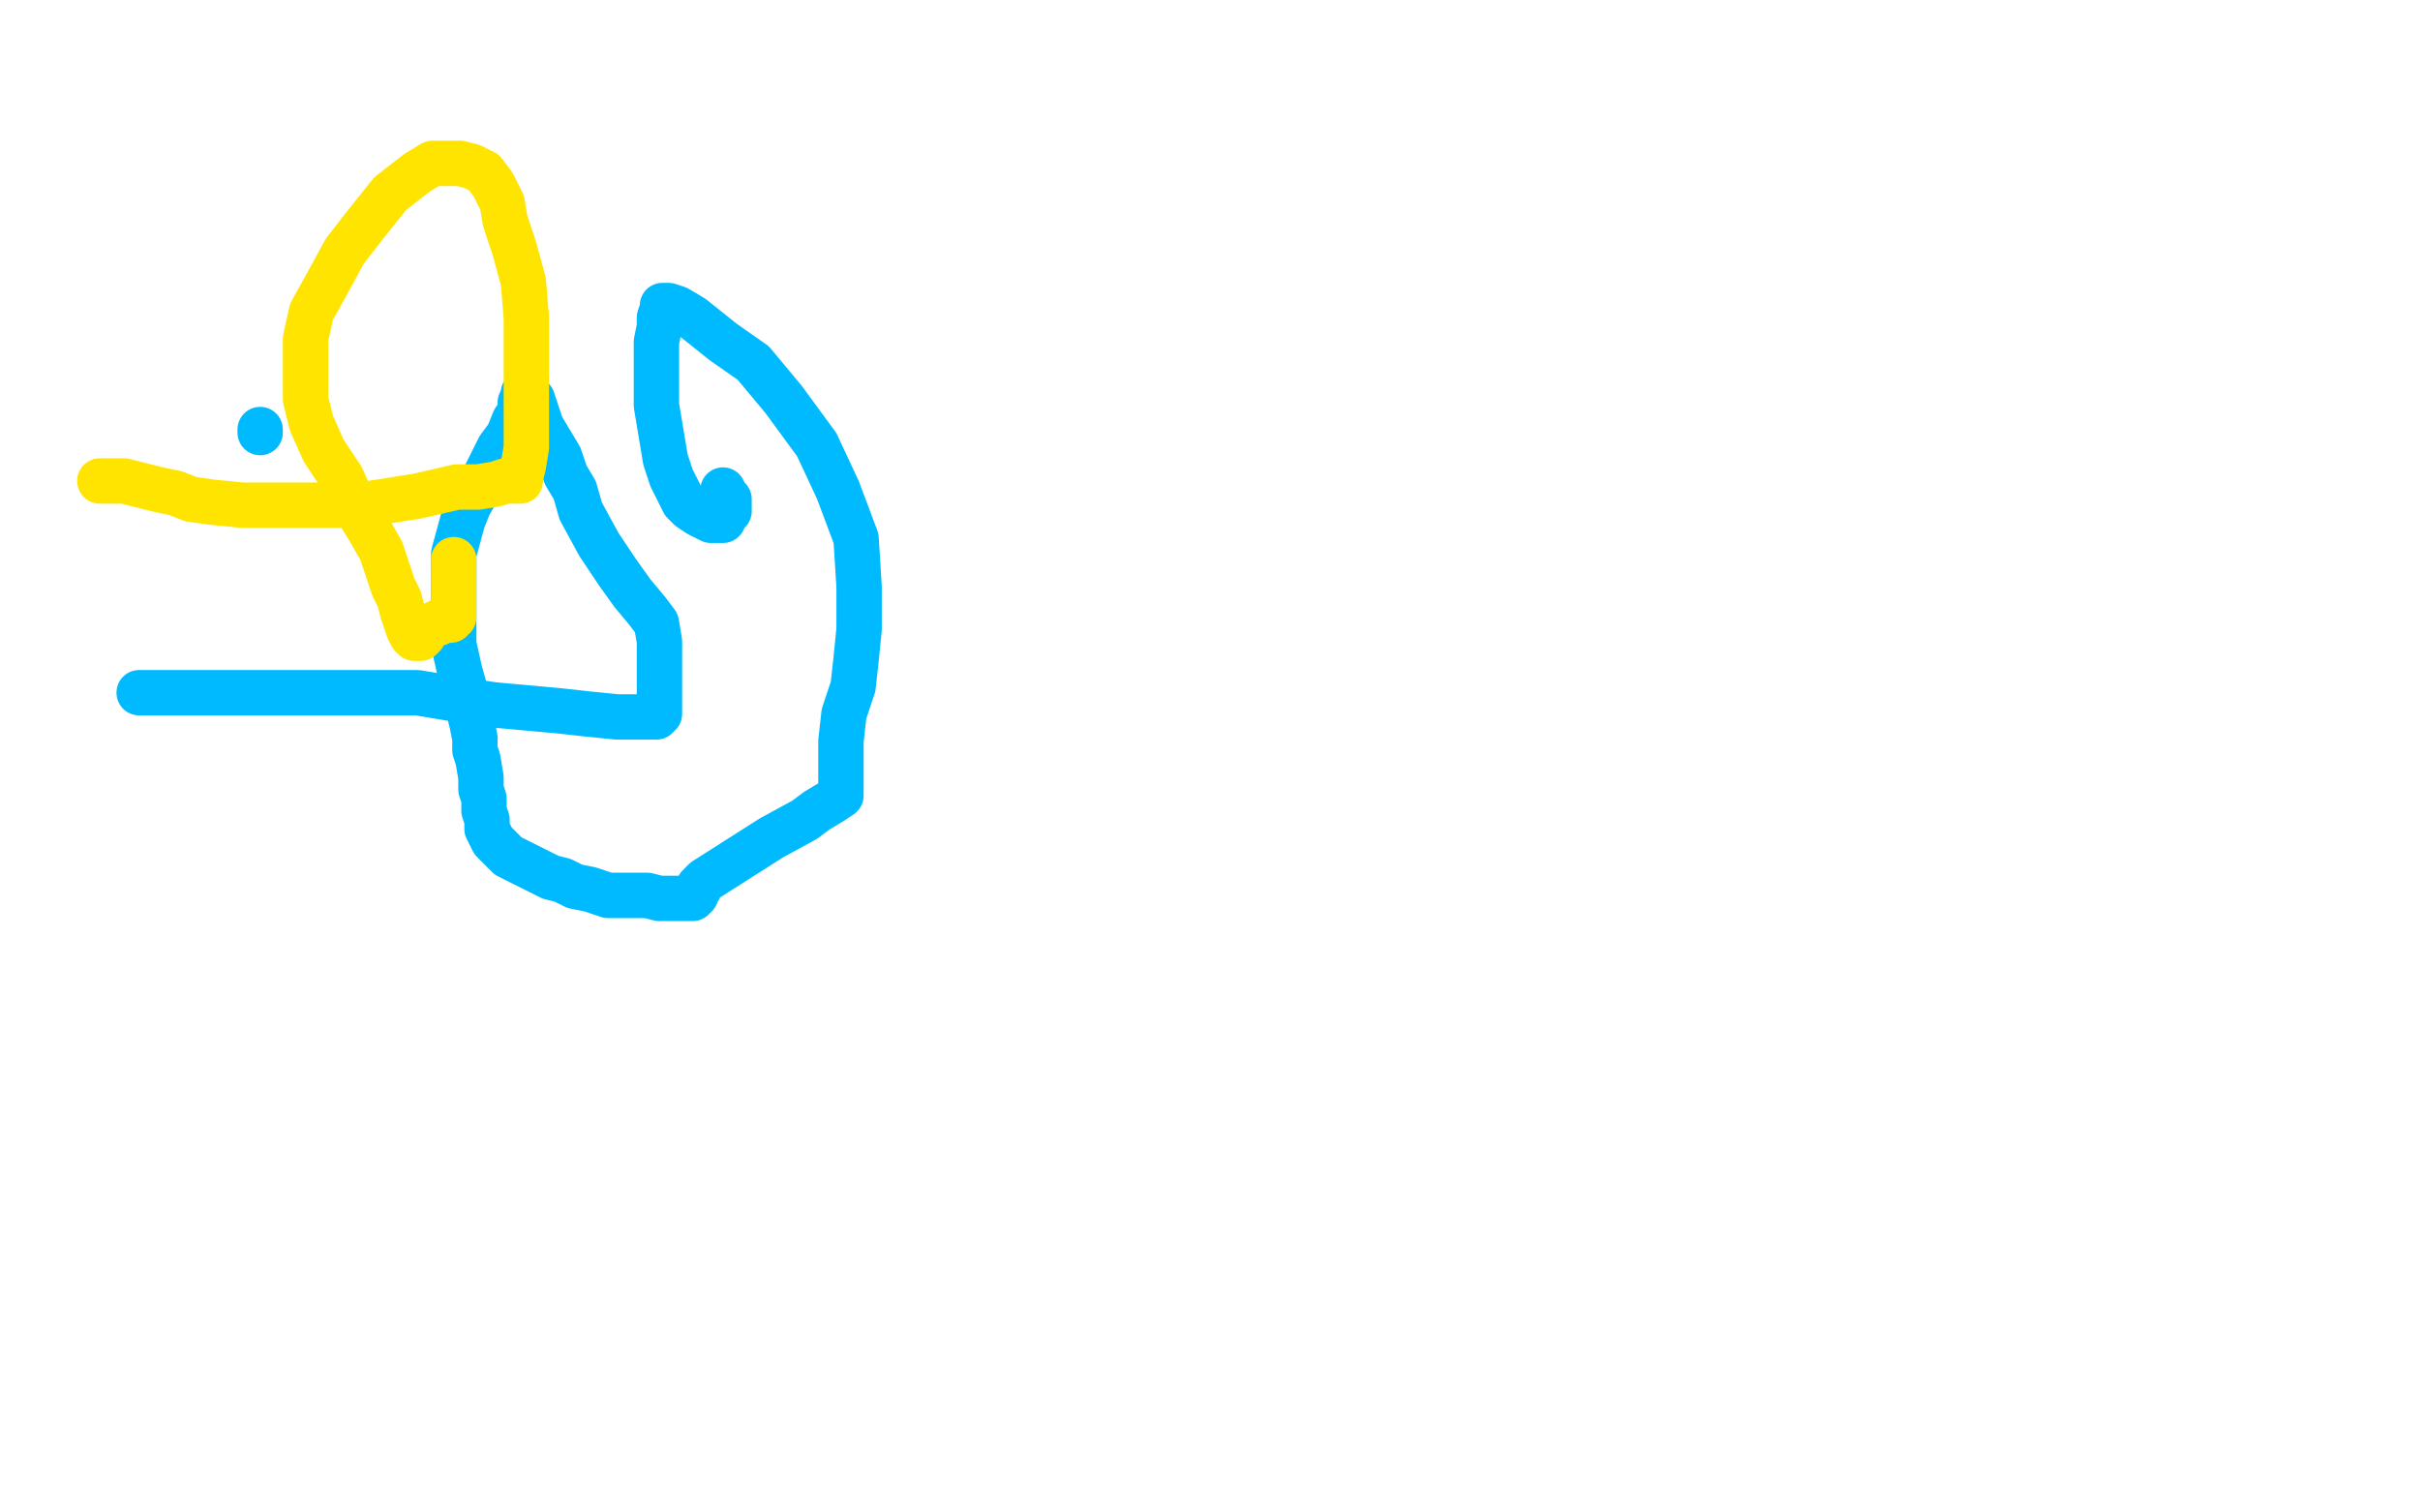 <?xml version="1.0" standalone="no"?>
<!DOCTYPE svg PUBLIC "-//W3C//DTD SVG 1.1//EN"
"http://www.w3.org/Graphics/SVG/1.1/DTD/svg11.dtd">

<svg width="800" height="500" version="1.1" xmlns="http://www.w3.org/2000/svg" xmlns:xlink="http://www.w3.org/1999/xlink" style="stroke-antialiasing: false"><desc>This SVG has been created on https://colorillo.com/</desc><rect x='0' y='0' width='800' height='500' style='fill: rgb(255,255,255); stroke-width:0' /><polyline points="46,229 47,229 47,229 48,229 48,229 57,229 57,229 64,229 64,229 75,229 88,229 102,229 114,229 126,229 138,229 150,231 163,233 174,234 185,235 194,236 204,237 210,237 213,237 215,237 216,237 217,237 217,236 218,236 218,235 218,233 218,229 218,222 218,217 218,212 217,206 214,202 209,196 204,189 198,180 192,169 190,162 187,157 185,151 182,146 179,141 178,138 177,135 176,132 175,131 174,130 173,130 173,131 172,133 172,136 170,139 168,144 165,148 162,154 159,160 155,167 153,172 150,183 150,190 150,198 150,206 150,213 152,222 154,229 155,235 156,239 157,244 157,248 158,251 159,257 159,261 160,264 160,268 161,271 161,274 162,276 163,278 165,280 166,281 168,283 170,284 174,286 178,288 182,290 186,291 190,293 195,294 198,295 201,296 204,296 208,296 211,296 214,296 218,297 223,297 225,297 226,297 227,297 228,297 229,297 229,296 230,296 230,295 231,294 231,293 233,291 255,277 266,271 270,268 275,265 278,263 278,262 278,260 278,253 278,245 279,236 282,227 283,218 284,208 284,194 283,178 277,162 270,147 259,132 249,120 239,113 229,105 224,102 221,101 220,101 219,101 219,102 218,105 218,108 217,113 217,119 217,126 217,134 219,146 220,152 222,158 224,162 226,166 228,168 231,170 233,171 235,172 237,172 238,172 239,172 240,170 241,169 241,168 241,167 241,166 241,165 240,164 239,162" style="fill: none; stroke: #00baff; stroke-width: 15; stroke-linejoin: round; stroke-linecap: round; stroke-antialiasing: false; stroke-antialias: 0; opacity: 1.0"/>
<polyline points="86,143 86,142 86,142" style="fill: none; stroke: #00baff; stroke-width: 15; stroke-linejoin: round; stroke-linecap: round; stroke-antialiasing: false; stroke-antialias: 0; opacity: 1.0"/>
<polyline points="33,159 36,159 36,159 41,159 41,159 45,160 45,160 53,162 53,162 58,163 58,163 63,165 63,165 70,166 70,166 80,167 88,167 102,167 119,167 138,164 151,161 158,161 164,160 167,159 168,159 169,159 170,159 172,159 172,158 173,154 174,148 174,138 174,127 174,116 174,105 173,93 170,82 167,73 166,67 163,61 160,57 156,55 152,54 148,54 143,54 138,57 129,64 121,74 114,83 108,94 103,103 101,112 101,120 101,132 103,140 107,149 113,158 117,167 122,175 126,182 128,188 130,194 132,198 133,202 134,205 135,208 136,210 137,211 138,211 139,211 140,210 141,208 142,207 144,206 145,206 146,205 147,205 148,205 149,205 149,204 150,204 150,202 150,201 150,197 150,191 150,185" style="fill: none; stroke: #ffe400; stroke-width: 15; stroke-linejoin: round; stroke-linecap: round; stroke-antialiasing: false; stroke-antialias: 0; opacity: 1.0"/>
</svg>
